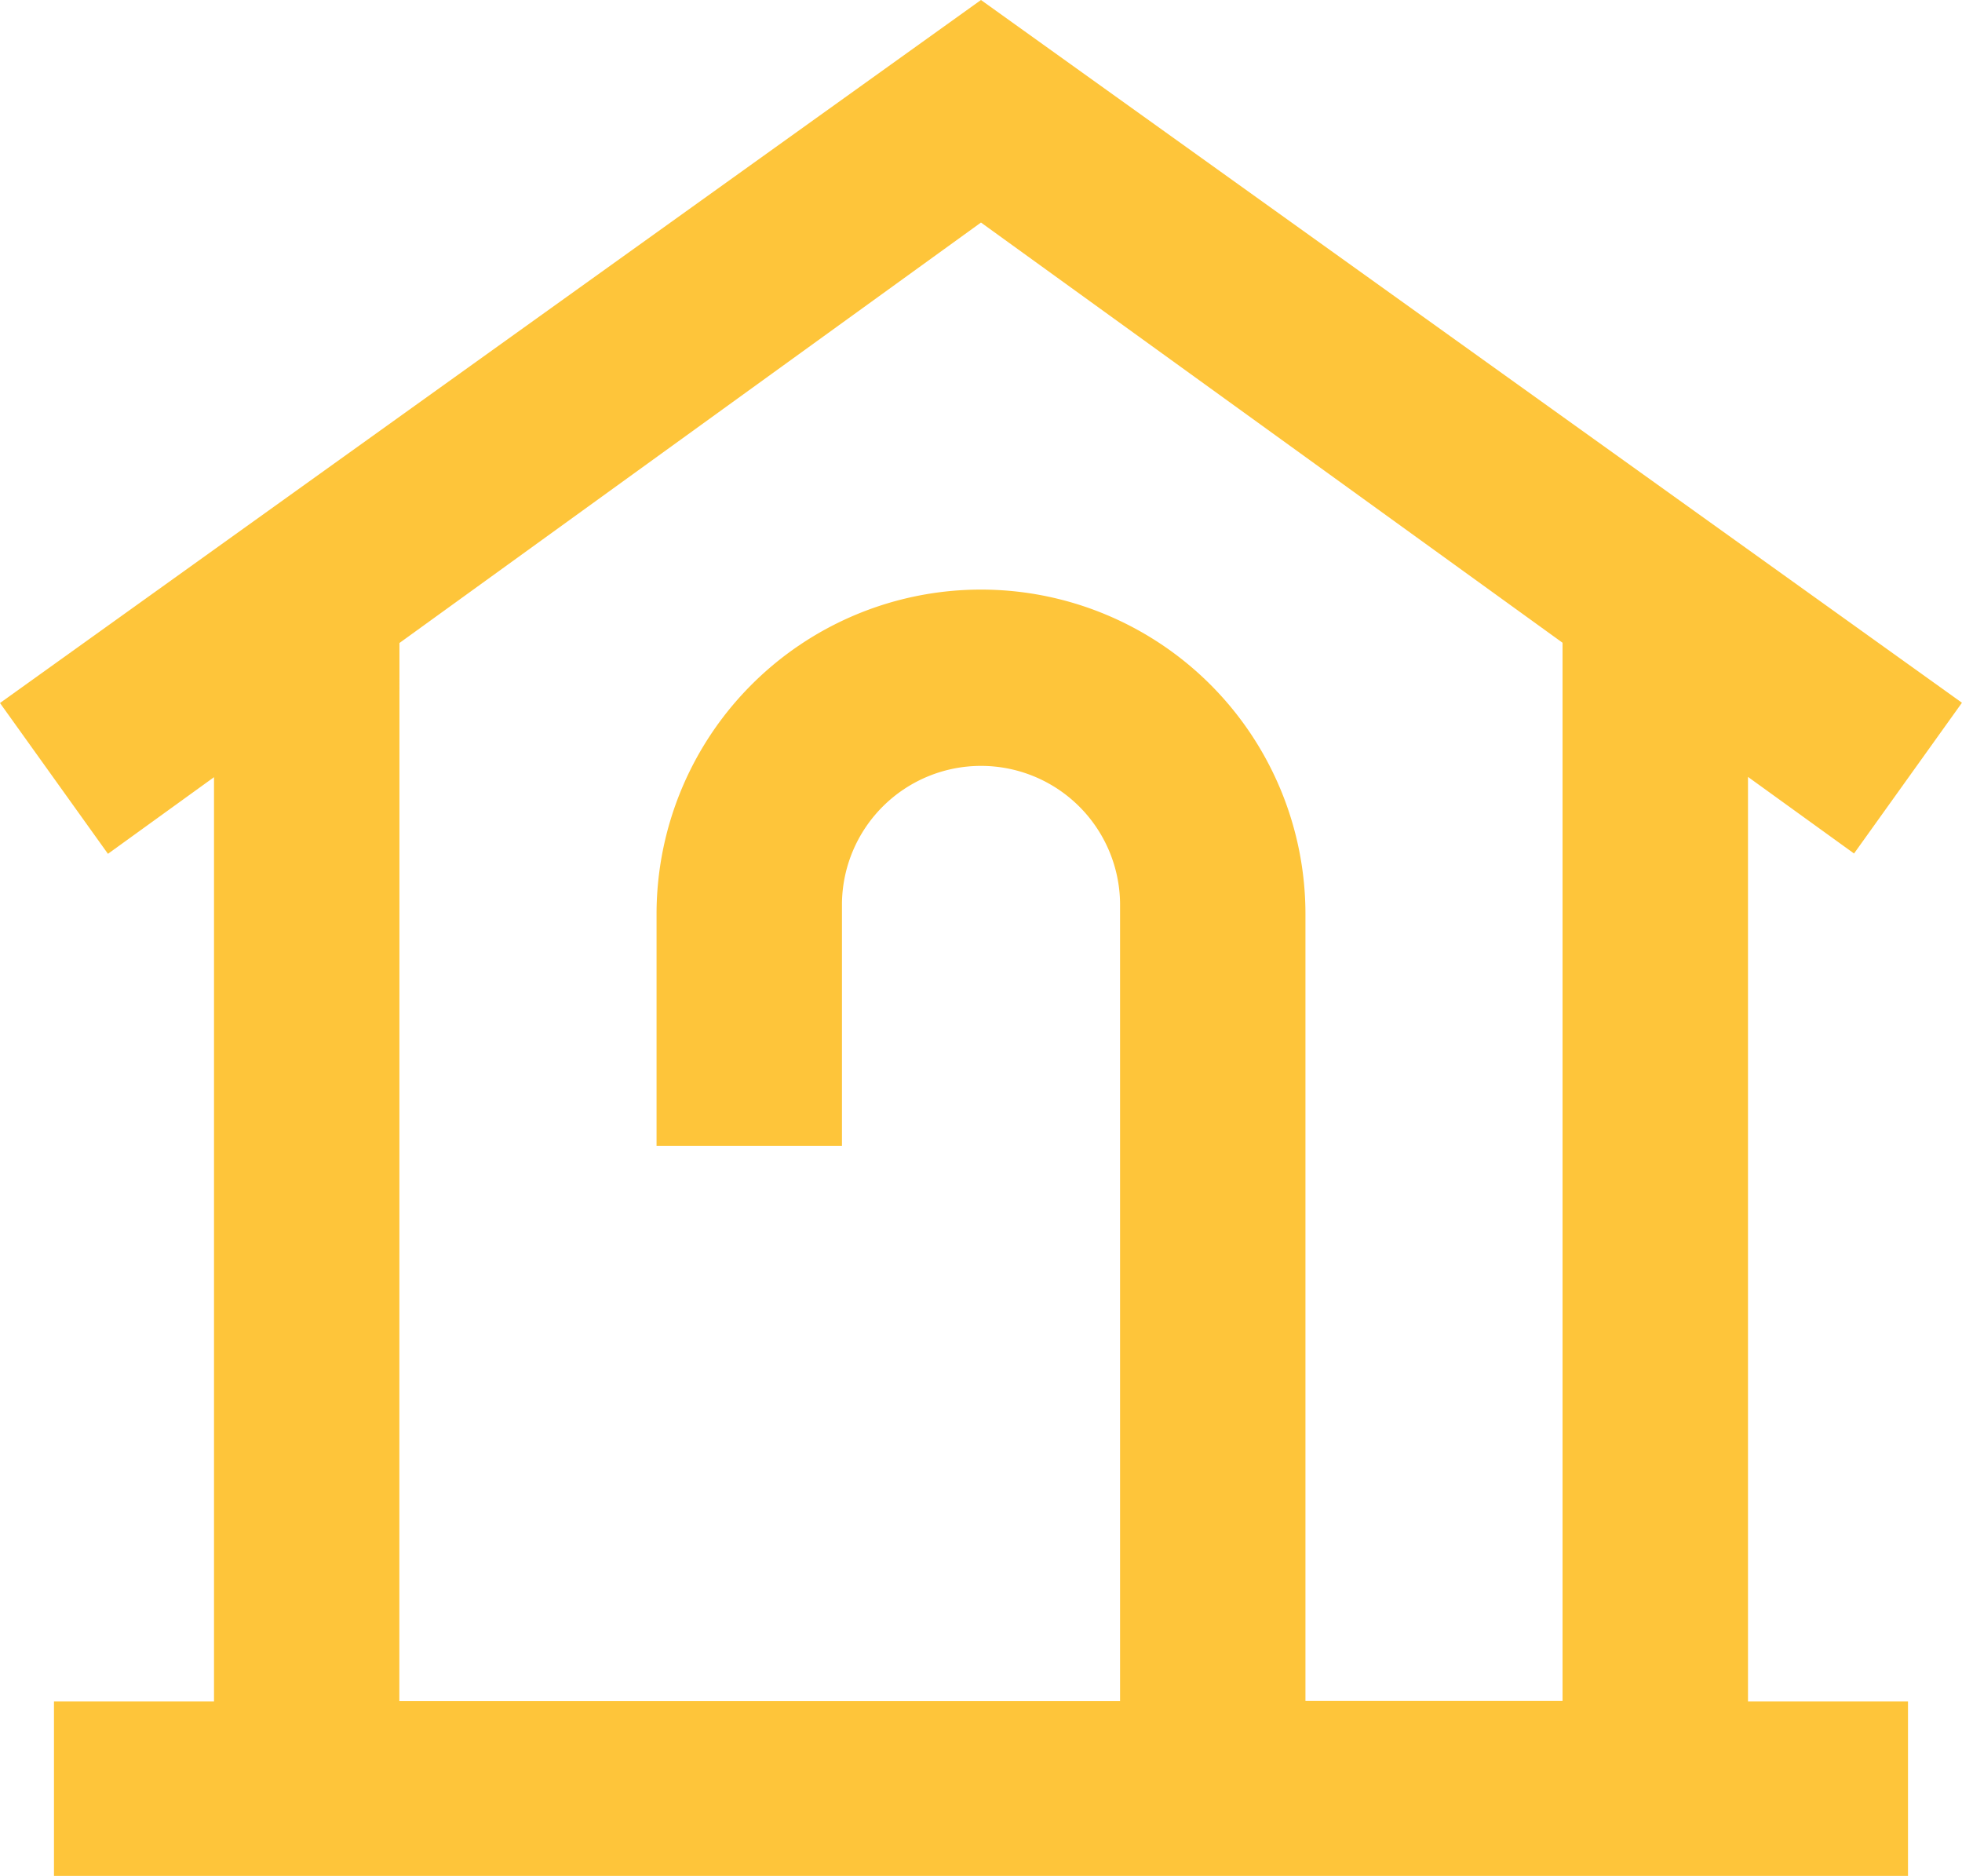 <svg xmlns="http://www.w3.org/2000/svg" xmlns:xlink="http://www.w3.org/1999/xlink" width="78.402" height="74.949" viewBox="0 0 78.402 74.949">
  <defs>
    <clipPath id="clip-path">
      <rect id="Rectangle_172" data-name="Rectangle 172" width="78.402" height="74.949" fill="none"/>
    </clipPath>
  </defs>
  <g id="Group_181" data-name="Group 181" transform="translate(0 0)">
    <g id="Group_180" data-name="Group 180" transform="translate(0 0)" clip-path="url(#clip-path)">
      <path id="Path_286" data-name="Path 286" d="M69.85,31.04,74.088,34.1,78.4,28.077,39.2,0,0,28.088l4.314,6.025,4.238-3.062V67.975H2.157v6.973H76.244V67.975H69.85Zm-53.888-5.35L39.2,8.891,62.44,25.68V67.954H52.166V36.521a12.965,12.965,0,0,0-25.93,0v9.261h7.409v-9.7a5.557,5.557,0,0,1,11.113,0v31.88h-28.8Z" transform="translate(0 0)" fill="#fec53a"/>
    </g>
  </g>
</svg>
